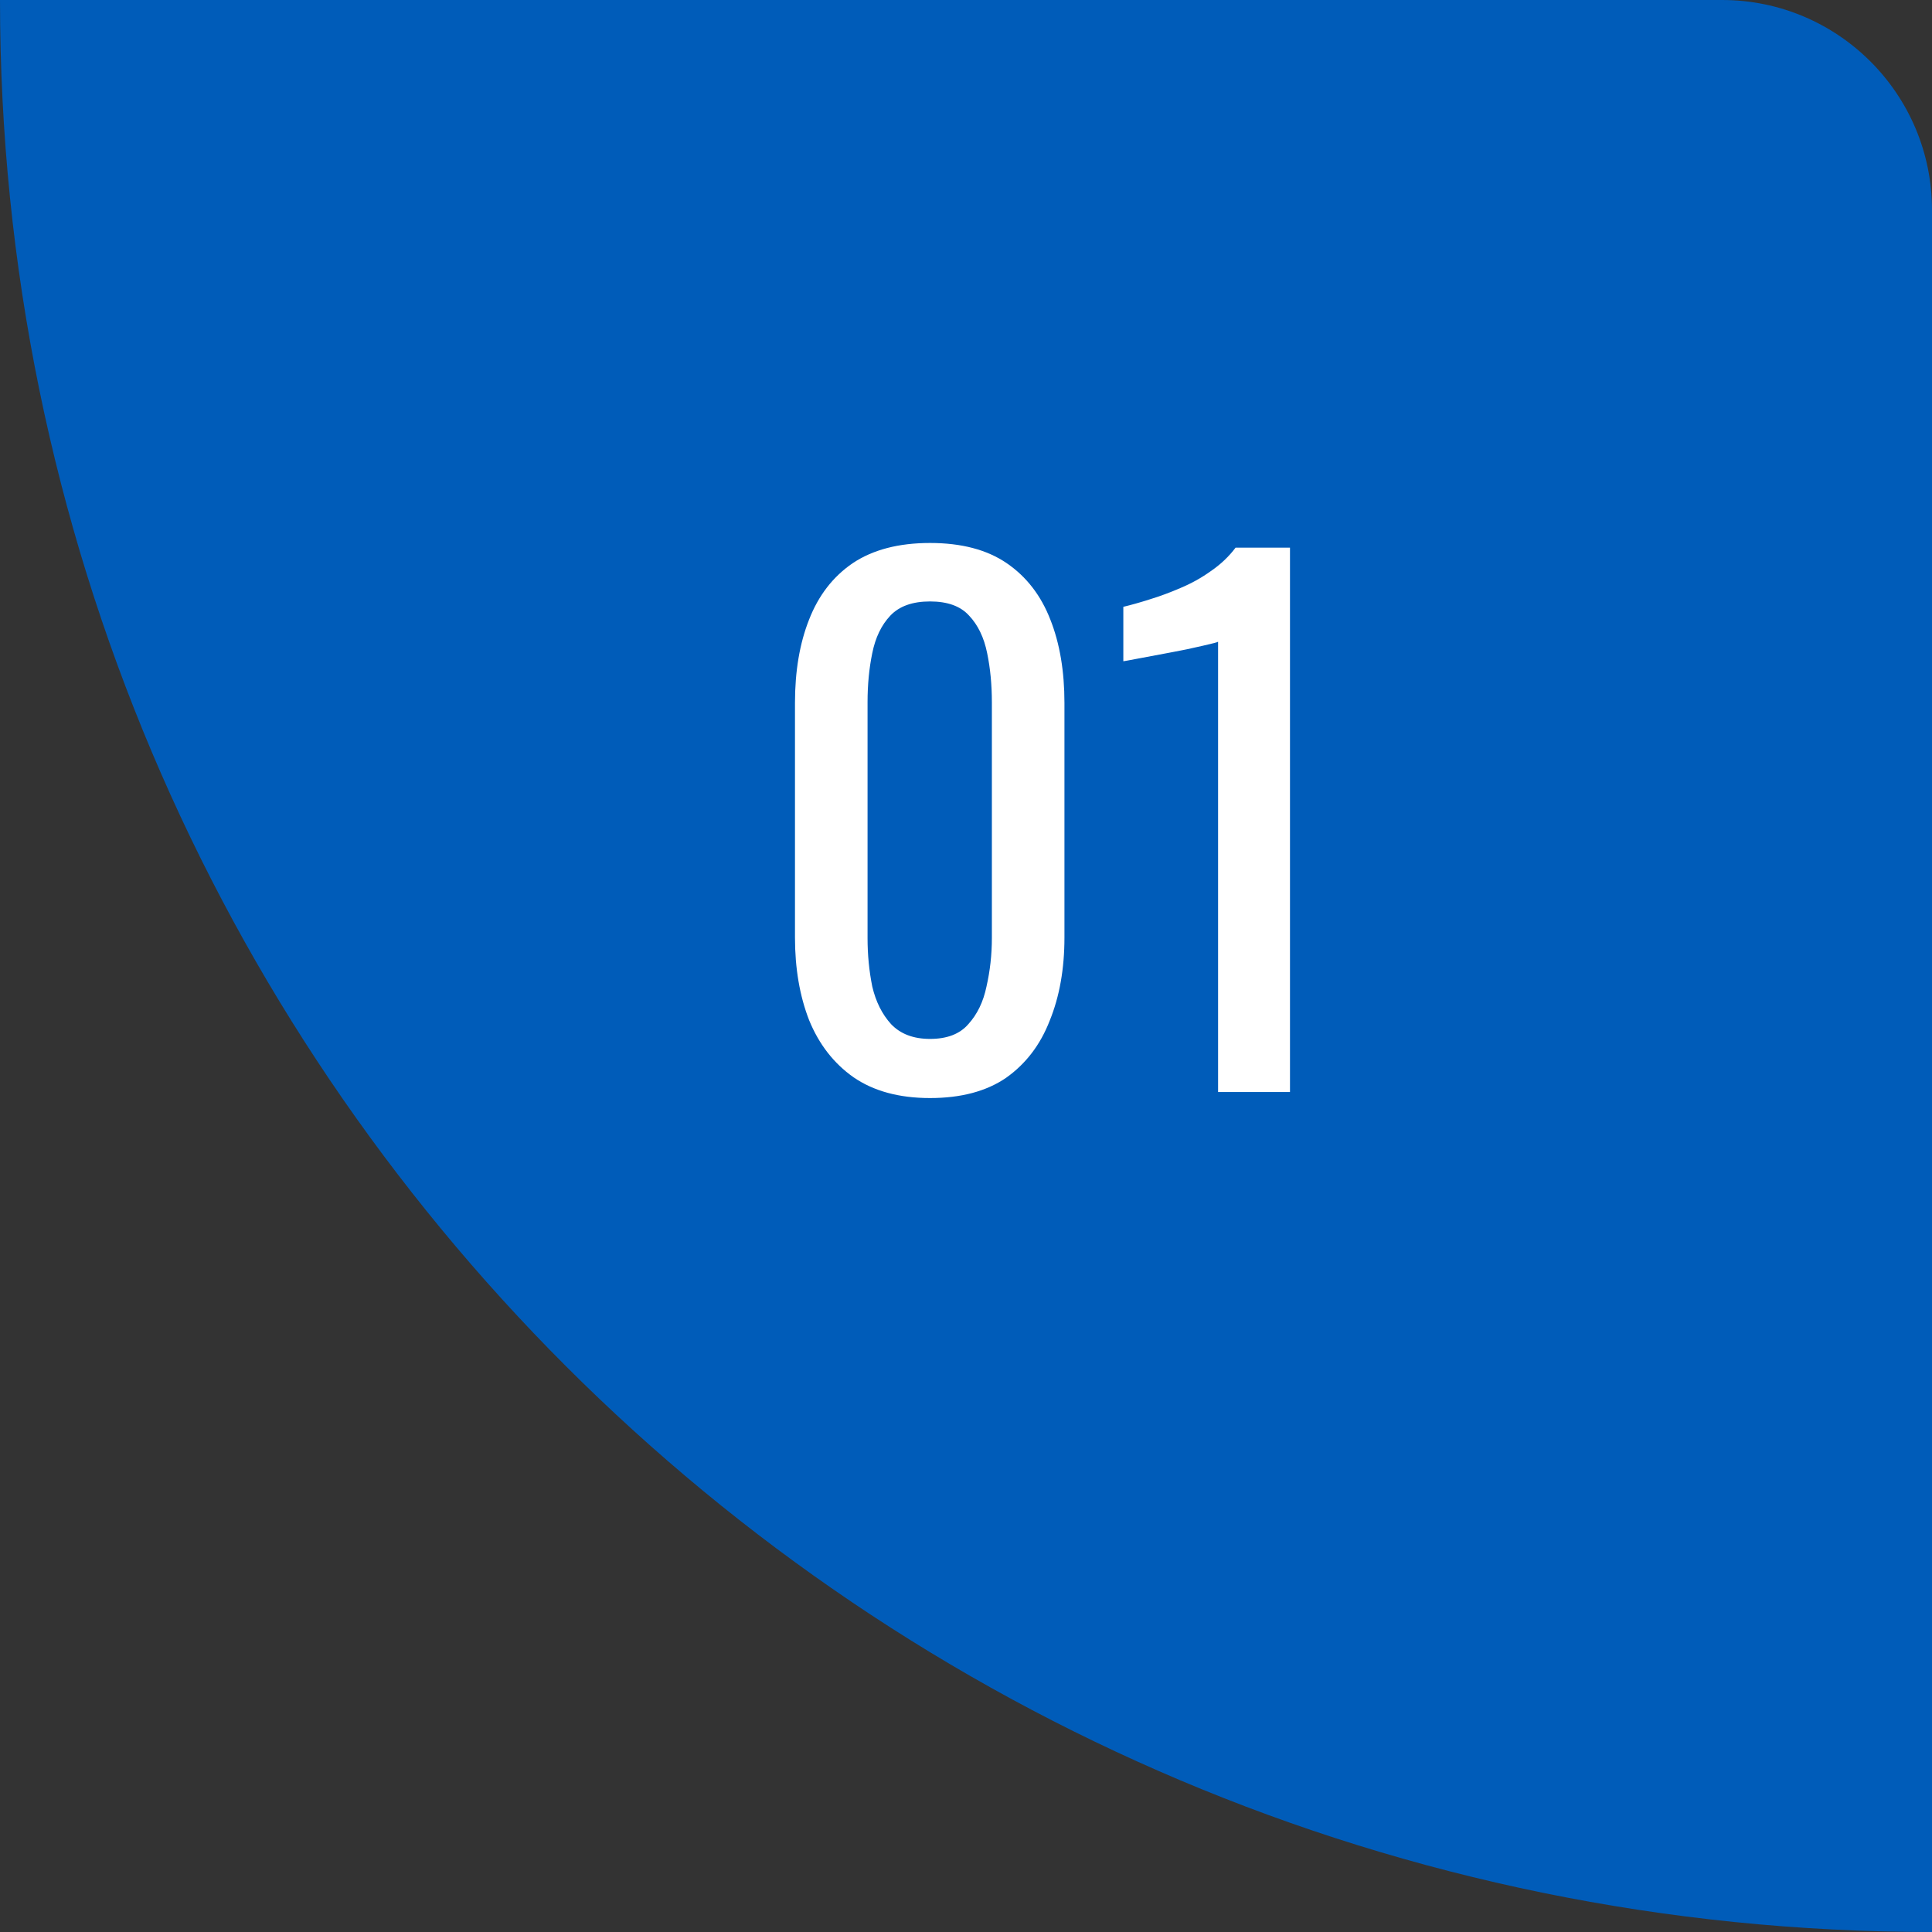 <svg xmlns="http://www.w3.org/2000/svg" width="46" height="46" viewBox="0 0 46 46" fill="none"><rect x="0" y="0" width="46" height="46" fill="#333333" stroke="none"/><path d="M46 5C46 2.239 43.761 0 41 0H0V0C0 25.405 20.595 46 46 46V46V5Z" fill="#005CB9"></path><path d="M22.144 26.144C21.408 26.144 20.8 25.979 20.32 25.648C19.851 25.317 19.499 24.864 19.264 24.288C19.04 23.712 18.928 23.056 18.928 22.32V16.736C18.928 15.979 19.04 15.317 19.264 14.752C19.488 14.176 19.835 13.728 20.304 13.408C20.784 13.088 21.397 12.928 22.144 12.928C22.891 12.928 23.499 13.088 23.968 13.408C24.437 13.728 24.784 14.176 25.008 14.752C25.232 15.317 25.344 15.979 25.344 16.736V22.32C25.344 23.067 25.227 23.728 24.992 24.304C24.768 24.88 24.421 25.333 23.952 25.664C23.483 25.984 22.88 26.144 22.144 26.144ZM22.144 24.736C22.549 24.736 22.853 24.619 23.056 24.384C23.269 24.149 23.413 23.851 23.488 23.488C23.573 23.115 23.616 22.731 23.616 22.336V16.72C23.616 16.304 23.579 15.915 23.504 15.552C23.429 15.179 23.285 14.88 23.072 14.656C22.869 14.432 22.56 14.32 22.144 14.32C21.728 14.32 21.413 14.432 21.2 14.656C20.987 14.88 20.843 15.179 20.768 15.552C20.693 15.915 20.656 16.304 20.656 16.72V22.336C20.656 22.731 20.693 23.115 20.768 23.488C20.853 23.851 21.003 24.149 21.216 24.384C21.44 24.619 21.749 24.736 22.144 24.736ZM29.002 26V15.28C28.991 15.291 28.868 15.323 28.634 15.376C28.41 15.429 28.154 15.483 27.866 15.536C27.578 15.589 27.322 15.637 27.098 15.68C26.874 15.723 26.756 15.744 26.746 15.744V14.448C26.927 14.405 27.135 14.347 27.37 14.272C27.615 14.197 27.86 14.107 28.106 14C28.362 13.893 28.602 13.76 28.826 13.6C29.06 13.44 29.258 13.253 29.418 13.04H30.714V26H29.002Z" fill="white"></path></svg>